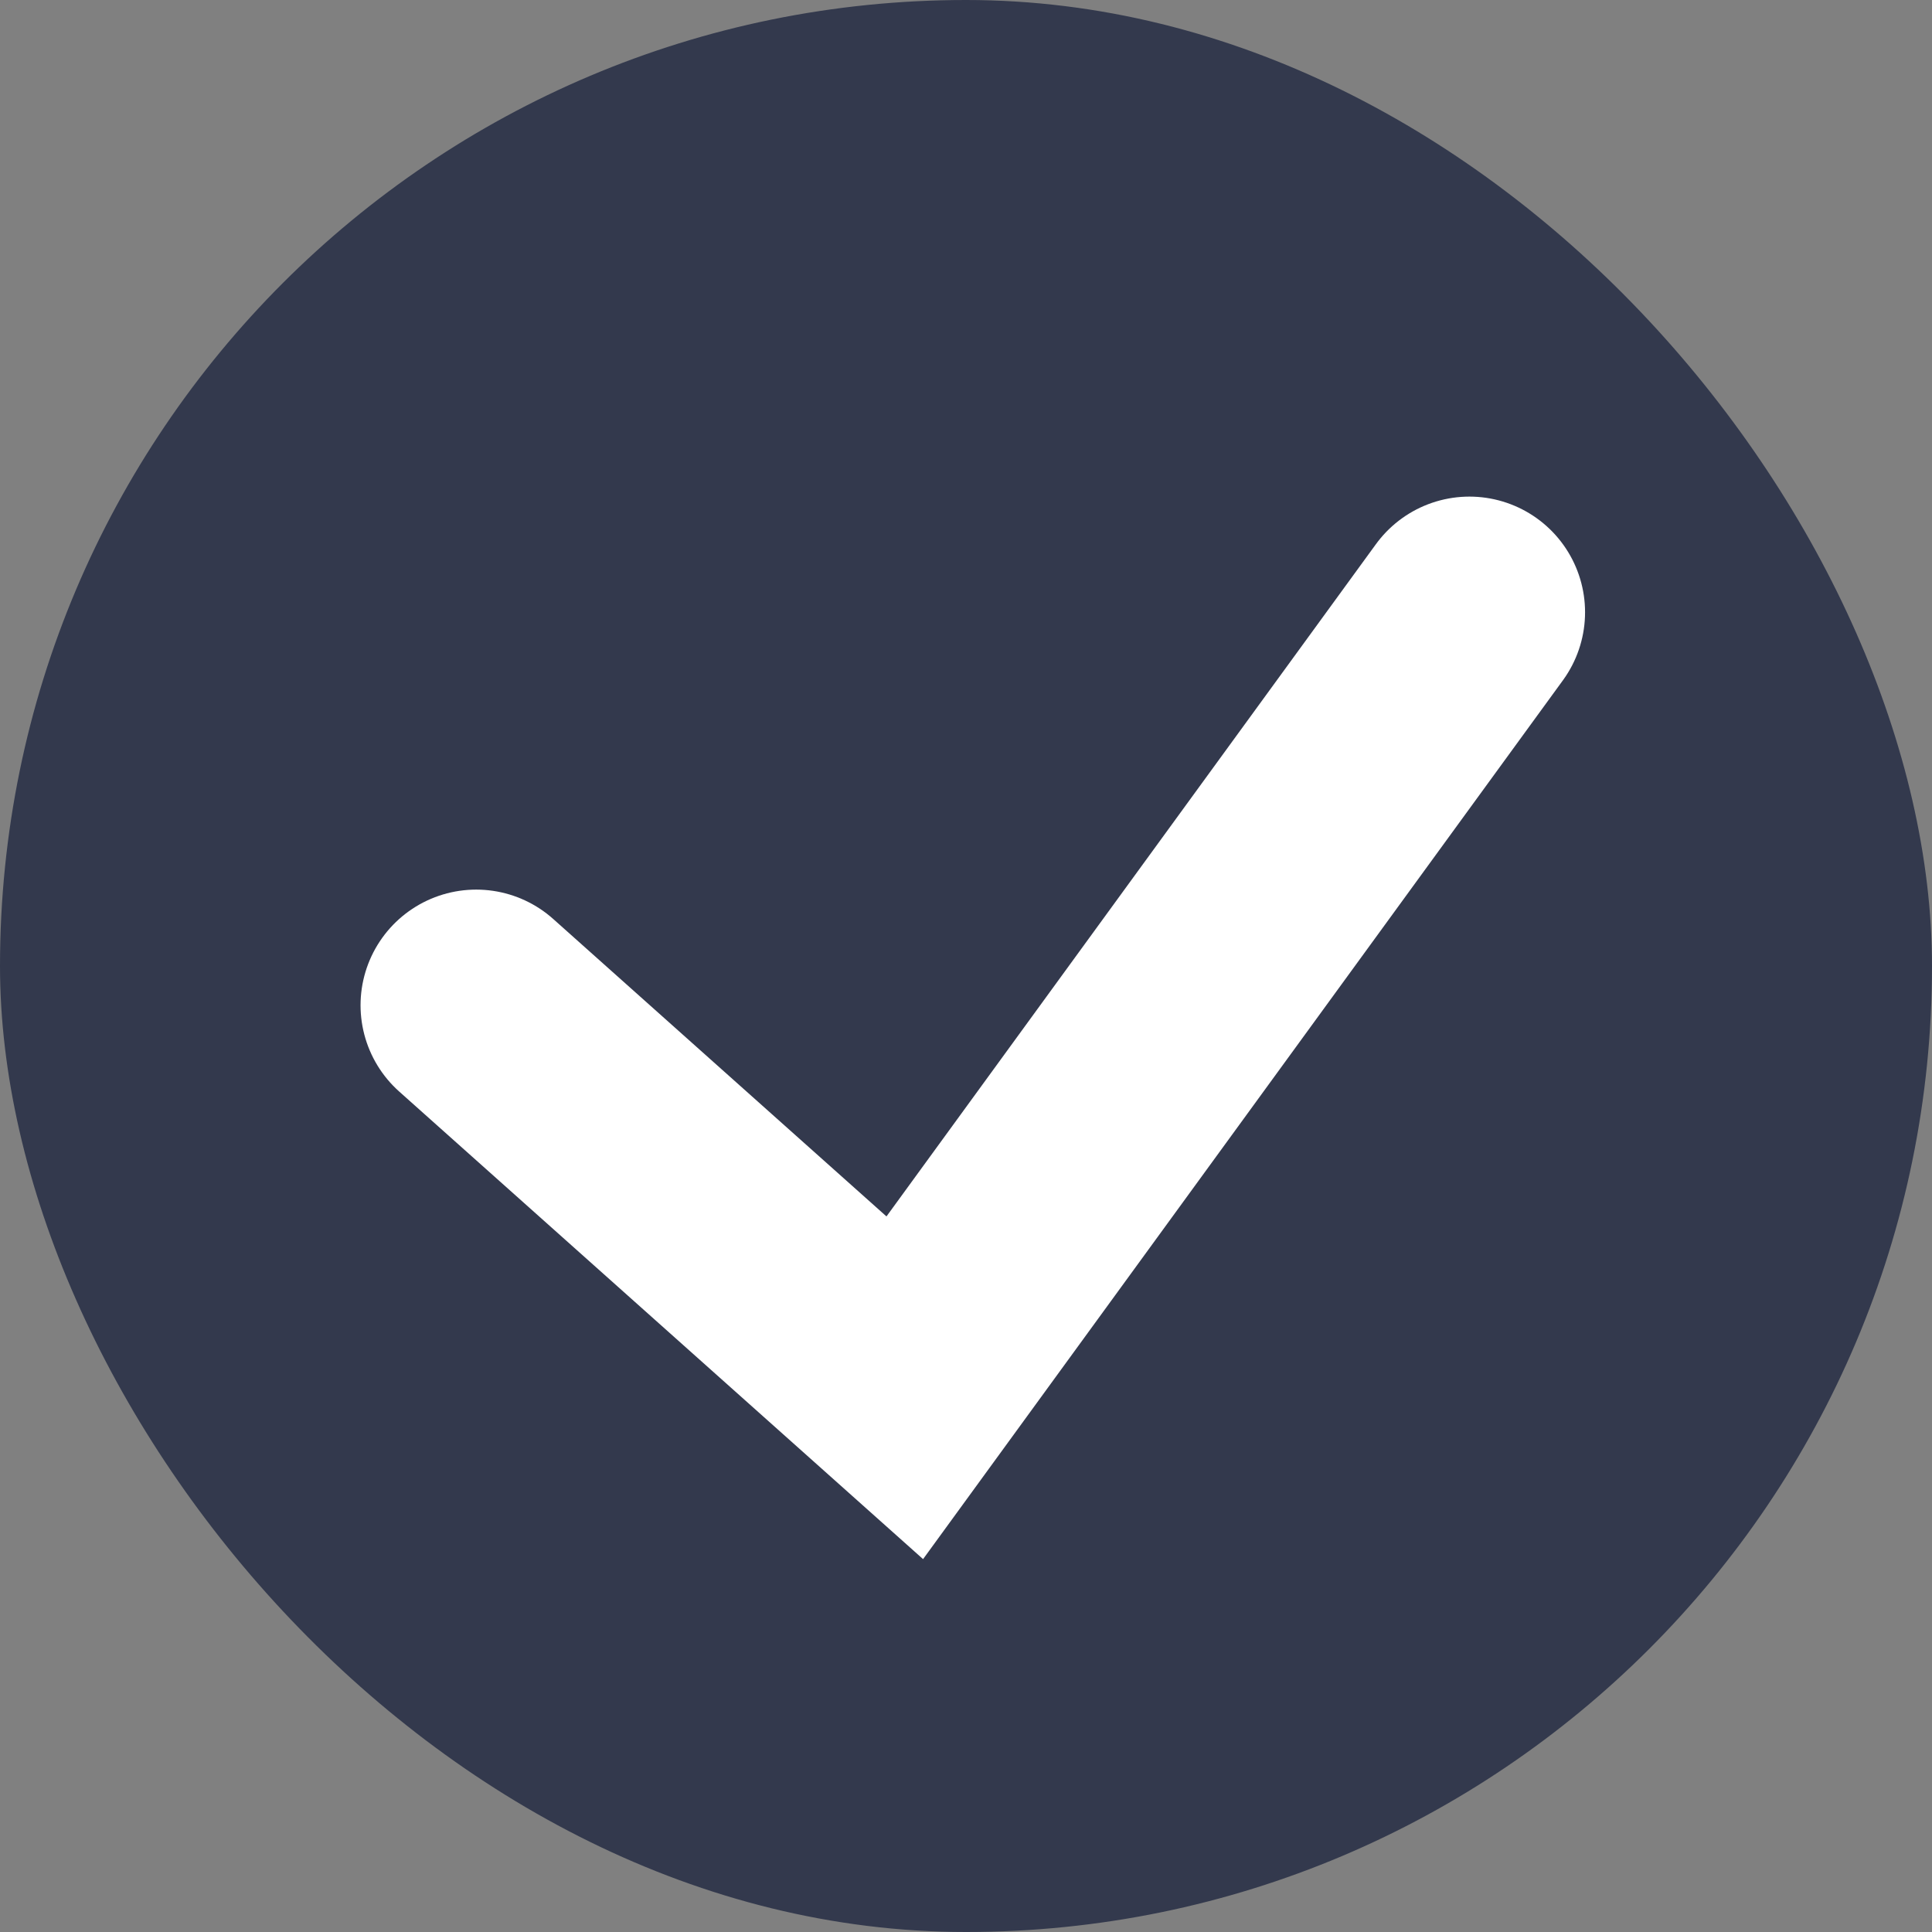 <?xml version="1.0" encoding="UTF-8"?> <svg xmlns="http://www.w3.org/2000/svg" width="142" height="142" viewBox="0 0 142 142" fill="none"><rect x="0" y="0" width="142" height="142" fill="#808080" stroke="none"/><rect width="142" height="142" rx="71" fill="#33394D"></rect><path d="M35 73.885L66.5 102L108 45" stroke="white" stroke-width="17" stroke-linecap="round"></path></svg> 